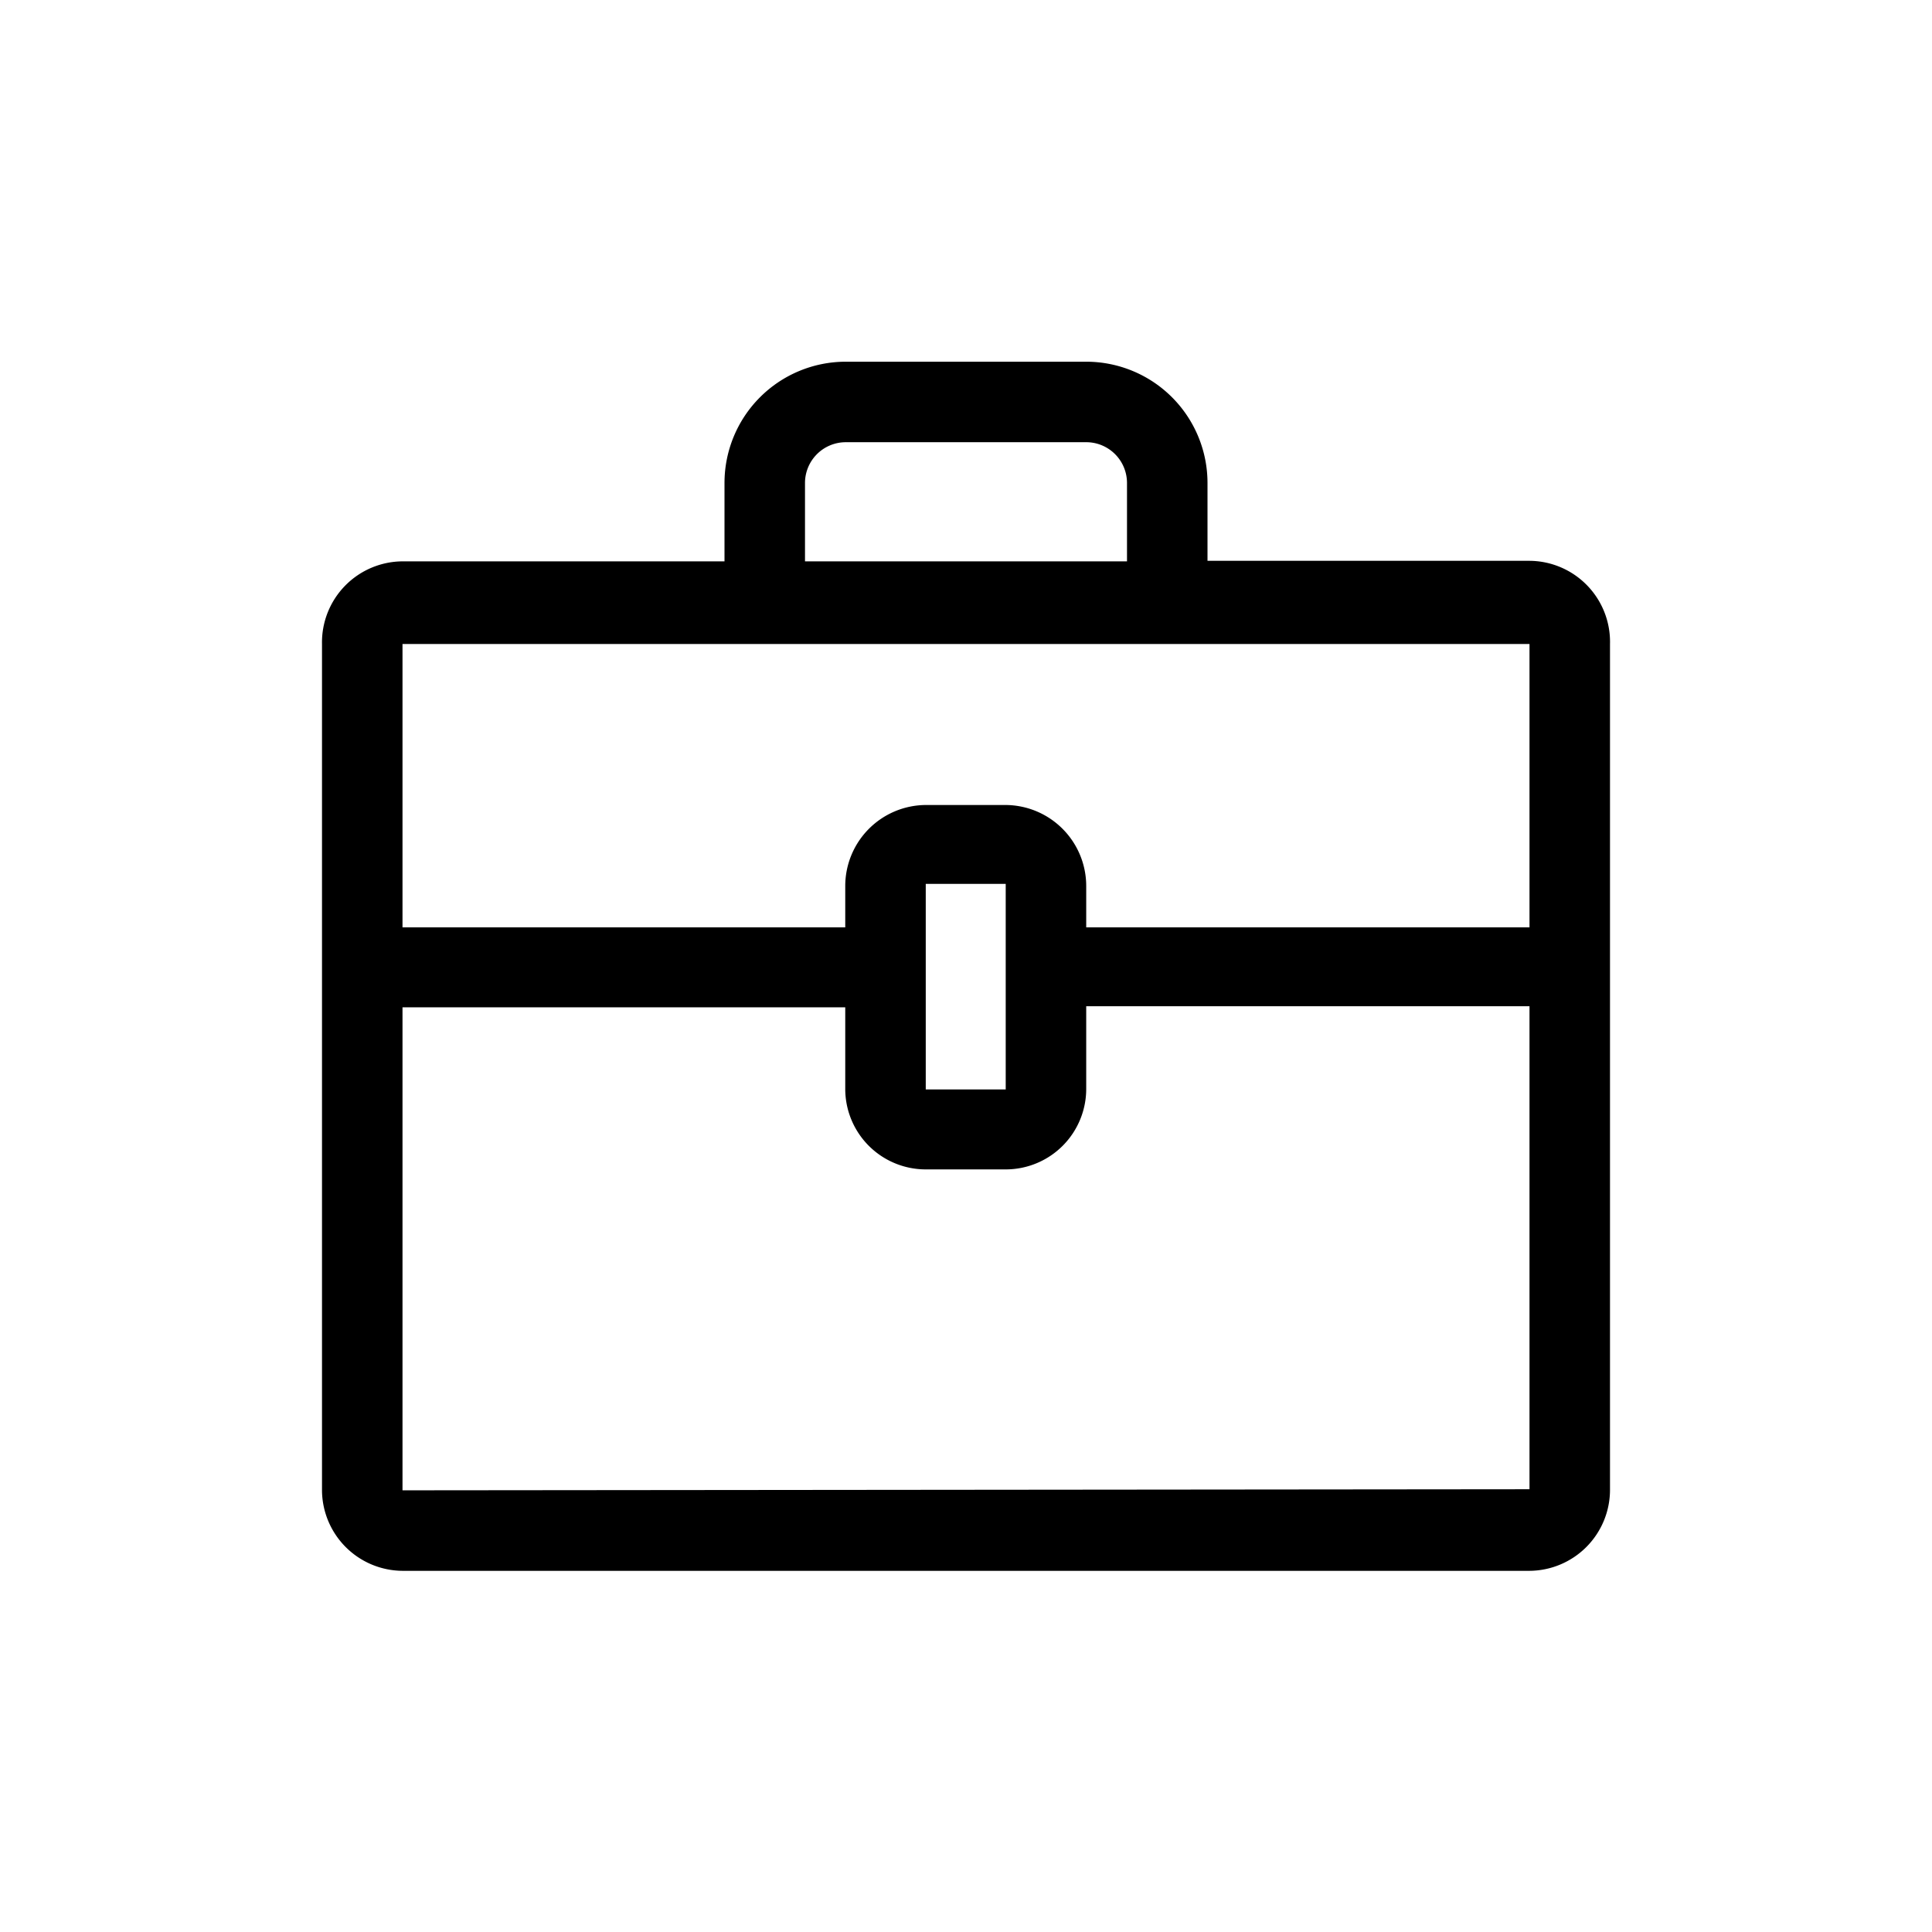 <svg xmlns="http://www.w3.org/2000/svg" width="36" height="36" viewBox="0 0 36 36"><path d="M28.5 10.45h-6V9a2.26 2.26 0 00-2.25-2.26h-4.5A2.26 2.26 0 0013.5 9v1.46h-6A1.51 1.51 0 006 12v15.77a1.51 1.51 0 001.5 1.5h21a1.51 1.51 0 001.5-1.5V12a1.51 1.51 0 00-1.5-1.55zM15 9a.76.76 0 01.75-.76h4.51A.76.76 0 0121 9v1.46h-6zm-7.5 3h21v5.28h-8.26v-.77a1.51 1.51 0 00-1.5-1.51h-1.49a1.51 1.51 0 00-1.5 1.51v.77H7.5zm11.24 8.3h-1.49v-3.83h1.49zM7.5 27.77v-9h8.25v1.51a1.5 1.5 0 001.5 1.51h1.49a1.5 1.5 0 001.5-1.51v-1.53h8.26v9z"/></svg>
